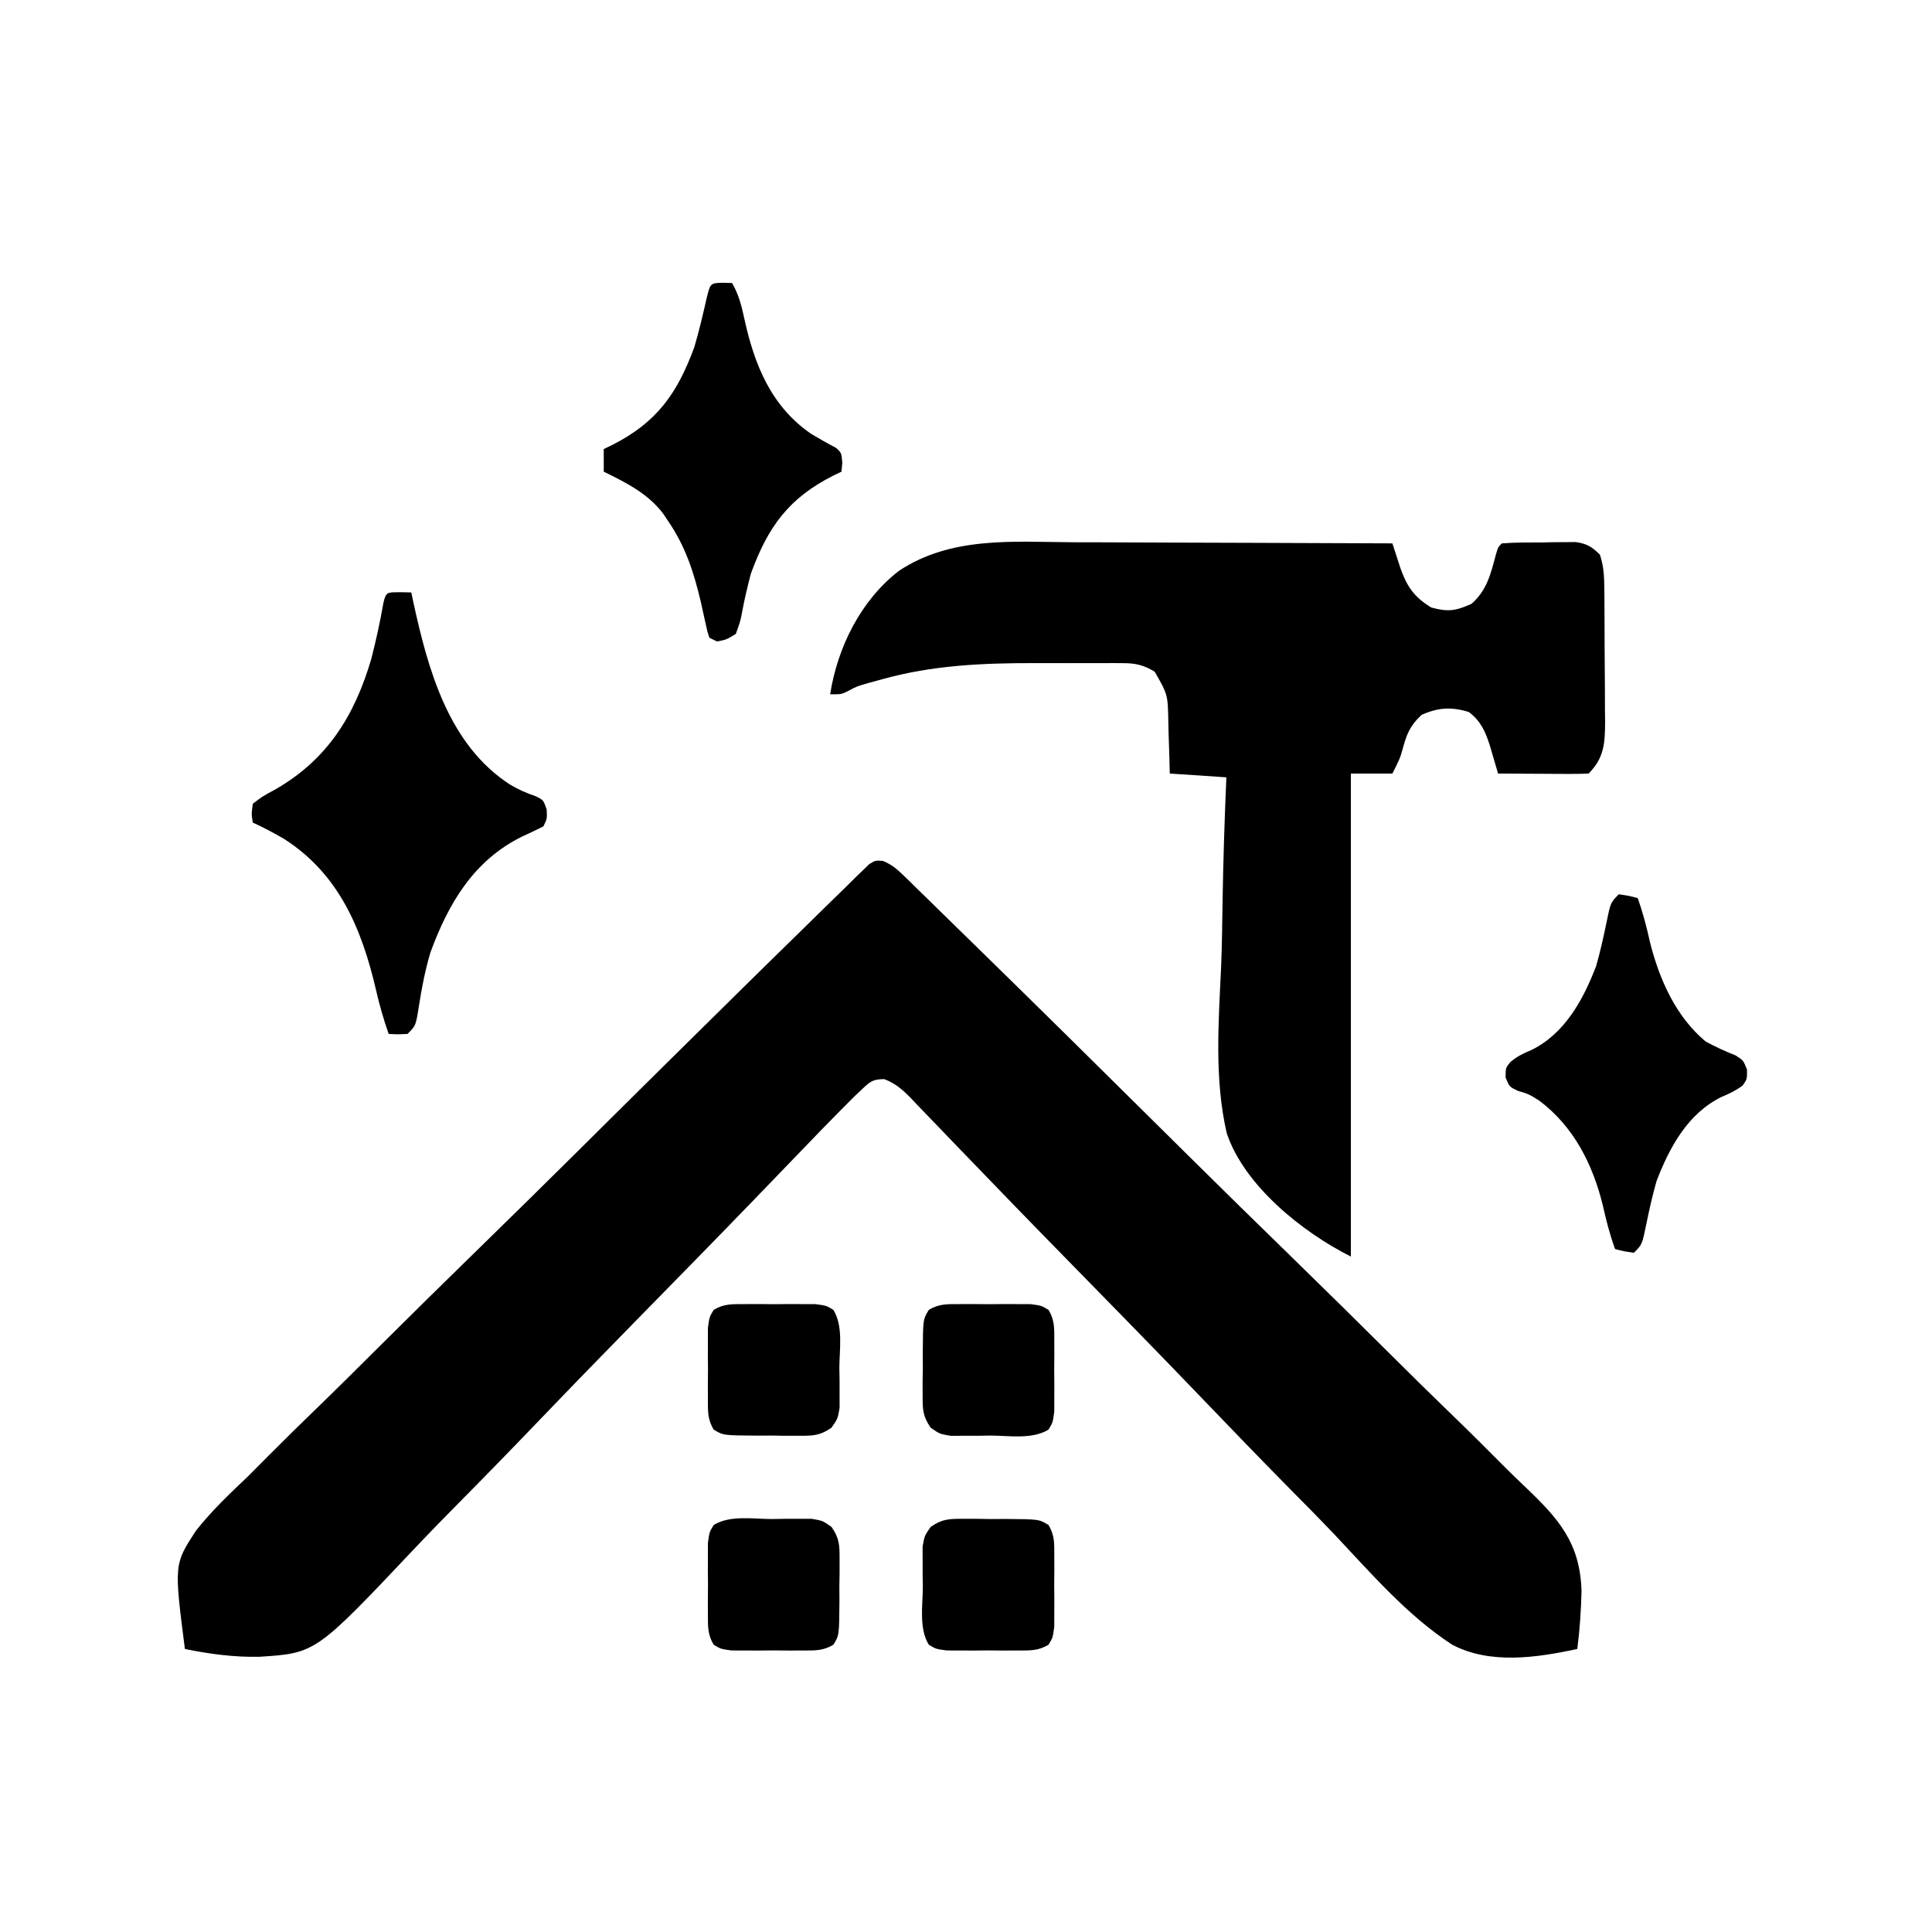 <svg xmlns="http://www.w3.org/2000/svg" width="512" height="512"><path d="M0 0 C2.266 0.96 3.574 2.022 5.334 3.74 C5.976 4.36 6.617 4.98 7.279 5.619 C7.975 6.306 8.672 6.994 9.389 7.702 C10.136 8.428 10.883 9.153 11.652 9.901 C14.162 12.345 16.661 14.8 19.16 17.255 C20.953 19.007 22.747 20.758 24.541 22.508 C40.935 38.526 57.237 54.638 73.517 70.772 C75.698 72.932 77.879 75.093 80.06 77.253 C80.873 78.059 80.873 78.059 81.702 78.88 C90.463 87.556 99.273 96.18 108.104 104.784 C117.184 113.633 126.214 122.531 135.198 131.478 C140.238 136.494 145.298 141.486 150.416 146.423 C155.24 151.077 159.993 155.794 164.707 160.56 C166.439 162.289 168.193 163.997 169.971 165.679 C178.965 174.215 184.749 180.651 185.119 193.478 C185.005 198.637 184.651 203.729 183.999 208.847 C173.339 211.134 160.901 213.027 150.826 207.698 C138.983 199.999 129.352 188.797 119.731 178.591 C115.684 174.333 111.545 170.166 107.415 165.988 C99.627 158.084 91.92 150.106 84.242 142.096 C72.945 130.32 61.522 118.669 50.108 107.007 C48.424 105.285 46.739 103.564 45.055 101.842 C44.233 101.002 43.411 100.162 42.564 99.296 C37.682 94.303 32.821 89.29 27.979 84.259 C24.977 81.141 21.968 78.031 18.958 74.921 C17.563 73.475 16.171 72.026 14.784 70.573 C12.894 68.593 10.992 66.627 9.086 64.662 C8.538 64.081 7.99 63.501 7.426 62.902 C5.187 60.615 3.343 58.979 0.335 57.824 C-2.596 57.853 -3.354 58.402 -5.461 60.409 C-6.153 61.064 -6.846 61.719 -7.559 62.394 C-8.365 63.203 -9.171 64.013 -10.001 64.847 C-10.7 65.549 -10.7 65.549 -11.413 66.266 C-14.869 69.752 -18.279 73.283 -21.679 76.824 C-25.135 80.421 -28.602 84.008 -32.067 87.595 C-32.804 88.358 -33.54 89.121 -34.298 89.907 C-44.603 100.574 -54.993 111.159 -65.378 121.748 C-73.82 130.361 -82.232 139.001 -90.578 147.708 C-97.883 155.328 -105.242 162.89 -112.669 170.391 C-116.588 174.353 -120.476 178.338 -124.3 182.393 C-150.327 209.941 -150.327 209.941 -165.236 210.909 C-171.945 211.055 -178.432 210.178 -185.001 208.847 C-187.876 186.405 -187.876 186.405 -182.089 177.522 C-177.946 172.251 -173.121 167.685 -168.266 163.081 C-166.464 161.278 -164.667 159.469 -162.876 157.656 C-158.535 153.288 -154.138 148.984 -149.71 144.705 C-144.552 139.715 -139.467 134.652 -134.384 129.585 C-125.319 120.552 -116.195 111.581 -107.035 102.645 C-98.149 93.977 -89.299 85.275 -80.489 76.53 C-79.944 75.989 -79.4 75.449 -78.839 74.892 C-76.651 72.72 -74.463 70.548 -72.275 68.375 C-62.852 59.02 -53.402 49.693 -43.948 40.371 C-42.418 38.862 -40.889 37.352 -39.36 35.843 C-33.564 30.122 -27.755 24.416 -21.925 18.73 C-20.158 17.004 -18.396 15.273 -16.637 13.538 C-14.246 11.18 -11.84 8.838 -9.429 6.499 C-8.729 5.802 -8.029 5.105 -7.307 4.387 C-6.339 3.457 -6.339 3.457 -5.351 2.509 C-4.797 1.967 -4.242 1.425 -3.671 0.866 C-2.001 -0.153 -2.001 -0.153 0 0 Z " fill="#000000" transform="translate(234.001,228.153)"></path><path d="M0 0 C2.448 0.006 4.895 0.01 7.343 0.013 C13.746 0.024 20.149 0.054 26.552 0.087 C33.102 0.118 39.652 0.131 46.201 0.146 C59.024 0.179 71.846 0.229 84.668 0.293 C84.864 0.904 85.06 1.514 85.263 2.143 C85.525 2.948 85.788 3.753 86.059 4.582 C86.317 5.378 86.575 6.174 86.841 6.995 C88.594 11.866 90.541 14.613 94.98 17.293 C99.444 18.504 101.475 18.192 105.668 16.293 C109.683 12.724 110.721 8.439 112.055 3.402 C112.668 1.293 112.668 1.293 113.668 0.293 C117.264 0.013 120.874 0.061 124.48 0.043 C125.492 0.022 126.503 0.002 127.545 -0.02 C128.52 -0.025 129.495 -0.03 130.5 -0.035 C131.394 -0.045 132.289 -0.054 133.21 -0.063 C136.205 0.371 137.53 1.168 139.668 3.293 C140.644 6.242 140.804 8.981 140.829 12.074 C140.839 13.019 140.848 13.963 140.858 14.936 C140.865 16.457 140.865 16.457 140.871 18.008 C140.877 19.056 140.882 20.104 140.888 21.183 C140.898 23.398 140.904 25.613 140.908 27.828 C140.918 31.214 140.949 34.6 140.98 37.986 C140.987 40.139 140.992 42.292 140.996 44.445 C141.008 45.457 141.021 46.468 141.034 47.511 C141.016 53.107 140.835 57.126 136.668 61.293 C134.887 61.38 133.103 61.4 131.32 61.391 C130.241 61.387 129.161 61.384 128.049 61.381 C126.913 61.372 125.776 61.364 124.605 61.355 C123.465 61.351 122.325 61.346 121.15 61.342 C118.323 61.33 115.495 61.313 112.668 61.293 C112.368 60.262 112.368 60.262 112.062 59.211 C111.664 57.859 111.664 57.859 111.258 56.48 C110.996 55.587 110.734 54.694 110.465 53.773 C109.287 50.107 108.034 47.318 104.918 44.98 C100.3 43.569 96.826 43.781 92.418 45.73 C89.218 48.712 88.414 50.935 87.309 55.074 C86.668 57.293 86.668 57.293 84.668 61.293 C81.038 61.293 77.408 61.293 73.668 61.293 C73.668 103.533 73.668 145.773 73.668 189.293 C60.912 182.915 45.419 170.52 40.771 156.608 C37.442 142.269 38.611 126.988 39.282 112.405 C39.511 106.741 39.576 101.074 39.656 95.406 C39.836 84.361 40.193 73.329 40.668 62.293 C35.718 61.963 30.768 61.633 25.668 61.293 C25.612 58.998 25.612 58.998 25.555 56.656 C25.489 54.639 25.423 52.622 25.355 50.605 C25.333 49.598 25.31 48.591 25.287 47.553 C25.151 40.373 25.151 40.373 21.668 34.293 C18.791 32.562 16.661 32.041 13.321 32.034 C12.469 32.028 11.617 32.022 10.739 32.015 C9.822 32.019 8.905 32.023 7.961 32.027 C7.003 32.025 6.046 32.024 5.059 32.022 C3.027 32.02 0.996 32.024 -1.036 32.032 C-4.095 32.043 -7.154 32.032 -10.213 32.02 C-23.931 32.009 -37.222 32.581 -50.52 36.293 C-52.335 36.788 -52.335 36.788 -54.188 37.293 C-57.239 38.173 -57.239 38.173 -59.57 39.418 C-61.332 40.293 -61.332 40.293 -64.332 40.293 C-62.397 27.826 -56.206 15.383 -46.125 7.586 C-32.265 -1.617 -15.904 -0.107 0 0 Z " fill="#000000" transform="translate(284.332,143.707)"></path><path d="M0 0 C1.454 0.031 1.454 0.031 2.938 0.062 C3.096 0.827 3.255 1.591 3.418 2.379 C7.331 20.345 12.731 40.41 29.125 51 C31.4 52.321 33.366 53.208 35.875 54.062 C37.938 55.062 37.938 55.062 38.812 57.562 C38.938 60.062 38.938 60.062 37.938 62.062 C36.086 63.006 34.205 63.893 32.312 64.75 C19.53 71.043 12.813 82.36 7.996 95.5 C6.591 100.228 5.676 104.987 4.925 109.858 C4.131 114.869 4.131 114.869 1.938 117.062 C-0.688 117.188 -0.688 117.188 -3.062 117.062 C-4.409 113.232 -5.493 109.412 -6.405 105.456 C-10.17 89.284 -16.204 74.705 -30.754 65.398 C-33.483 63.819 -36.184 62.35 -39.062 61.062 C-39.438 58.801 -39.438 58.801 -39.062 56.062 C-36.5 54.105 -36.5 54.105 -33.062 52.25 C-19.32 44.328 -12.114 32.783 -7.688 17.75 C-6.416 12.822 -5.332 7.869 -4.457 2.855 C-3.776 -0.241 -3.318 0.068 0 0 Z " fill="#000000" transform="translate(106.062,156.938)"></path><path d="M0 0 C1.207 0.031 1.207 0.031 2.438 0.062 C4.193 3.075 4.952 6.05 5.679 9.444 C8.325 21.636 12.764 32.759 23.438 40.062 C25.594 41.338 27.738 42.586 29.969 43.727 C31.438 45.062 31.438 45.062 31.656 47.711 C31.584 48.487 31.512 49.263 31.438 50.062 C30.725 50.403 30.012 50.743 29.277 51.094 C17.466 57.071 11.957 64.655 7.438 77.062 C6.485 80.63 5.651 84.224 4.993 87.857 C4.59 89.824 4.59 89.824 3.438 93.062 C0.941 94.582 0.941 94.582 -1.562 95.062 C-2.223 94.733 -2.882 94.403 -3.562 94.062 C-4.153 92.288 -4.153 92.288 -4.641 89.977 C-4.829 89.133 -5.017 88.29 -5.211 87.42 C-5.409 86.519 -5.608 85.617 -5.812 84.688 C-7.68 76.738 -9.887 69.863 -14.562 63.062 C-14.962 62.464 -15.362 61.866 -15.773 61.25 C-19.771 55.884 -25.681 52.944 -31.562 50.062 C-31.562 48.083 -31.562 46.102 -31.562 44.062 C-30.85 43.722 -30.137 43.382 -29.402 43.031 C-17.563 37.04 -12.129 29.47 -7.562 17.062 C-6.309 12.816 -5.291 8.522 -4.324 4.203 C-3.324 0.081 -3.324 0.081 0 0 Z " fill="#000000" transform="translate(191.562,74.938)"></path><path d="M0 0 C2.625 0.375 2.625 0.375 5 1 C6.386 4.837 7.369 8.651 8.25 12.625 C10.678 22.409 15.096 32.419 23 39 C25.611 40.41 28.197 41.618 30.961 42.699 C33 44 33 44 33.977 46.457 C34 49 34 49 32.797 50.707 C30.983 52.012 29.313 52.842 27.25 53.688 C18.305 58.062 13.454 66.999 10 76 C8.936 79.761 8.067 83.558 7.292 87.388 C6.184 92.816 6.184 92.816 4 95 C1.375 94.625 1.375 94.625 -1 94 C-2.386 90.163 -3.369 86.349 -4.25 82.375 C-6.957 71.424 -11.972 61.552 -21.062 54.688 C-23.893 52.932 -23.893 52.932 -26.812 52.062 C-29 51 -29 51 -30 48.562 C-30 46 -30 46 -28.734 44.445 C-26.942 42.952 -25.399 42.194 -23.25 41.312 C-14.305 36.938 -9.454 28.001 -6 19 C-4.936 15.239 -4.067 11.442 -3.292 7.612 C-2.184 2.184 -2.184 2.184 0 0 Z " fill="#000000" transform="translate(429,237)"></path><path d="M0 0 C1.192 -0.001 2.383 -0.001 3.611 -0.002 C5.472 0.028 5.472 0.028 7.371 0.059 C9.238 0.048 9.238 0.048 11.143 0.037 C20.161 0.101 20.161 0.101 22.662 1.629 C24.348 4.375 24.198 6.604 24.207 9.809 C24.213 11.669 24.213 11.669 24.219 13.566 C24.207 14.863 24.196 16.16 24.184 17.496 C24.195 18.793 24.207 20.09 24.219 21.426 C24.215 22.666 24.211 23.906 24.207 25.184 C24.204 26.322 24.2 27.46 24.197 28.633 C23.809 31.496 23.809 31.496 22.678 33.366 C19.929 35.028 17.692 34.885 14.496 34.895 C13.256 34.898 12.016 34.902 10.738 34.906 C8.793 34.889 8.793 34.889 6.809 34.871 C5.512 34.883 4.215 34.894 2.879 34.906 C1.639 34.902 0.399 34.899 -0.879 34.895 C-2.017 34.891 -3.155 34.888 -4.328 34.884 C-7.191 34.496 -7.191 34.496 -9.059 33.35 C-11.705 29.019 -10.657 22.97 -10.629 18.059 C-10.649 16.818 -10.669 15.577 -10.689 14.299 C-10.689 13.107 -10.688 11.915 -10.688 10.688 C-10.689 9.596 -10.691 8.505 -10.693 7.381 C-10.191 4.496 -10.191 4.496 -8.547 2.14 C-5.519 0.027 -3.675 -0.006 0 0 Z " fill="#000000" transform="translate(255.191,402.504)"></path><path d="M0 0 C1.241 -0.02 2.481 -0.04 3.76 -0.061 C5.547 -0.06 5.547 -0.06 7.371 -0.059 C8.462 -0.06 9.553 -0.062 10.677 -0.064 C13.562 0.438 13.562 0.438 15.918 2.082 C18.032 5.11 18.065 6.954 18.059 10.629 C18.059 11.821 18.06 13.012 18.061 14.24 C18.041 15.481 18.021 16.722 18 18 C18.007 19.245 18.014 20.489 18.021 21.771 C17.958 30.79 17.958 30.79 16.43 33.291 C13.684 34.977 11.454 34.826 8.25 34.836 C7.01 34.84 5.77 34.844 4.492 34.848 C2.547 34.83 2.547 34.83 0.562 34.812 C-0.734 34.824 -2.031 34.836 -3.367 34.848 C-4.607 34.844 -5.847 34.84 -7.125 34.836 C-8.263 34.833 -9.401 34.829 -10.574 34.826 C-13.438 34.438 -13.438 34.438 -15.307 33.307 C-16.969 30.558 -16.826 28.321 -16.836 25.125 C-16.84 23.885 -16.844 22.645 -16.848 21.367 C-16.836 20.07 -16.824 18.774 -16.812 17.438 C-16.824 16.141 -16.836 14.844 -16.848 13.508 C-16.844 12.268 -16.84 11.028 -16.836 9.75 C-16.833 8.612 -16.829 7.474 -16.826 6.301 C-16.438 3.438 -16.438 3.438 -15.291 1.57 C-10.961 -1.076 -4.912 -0.028 0 0 Z " fill="#000000" transform="translate(204.438,402.562)"></path><path d="M0 0 C1.24 -0.004 2.48 -0.008 3.758 -0.012 C5.703 0.006 5.703 0.006 7.688 0.023 C8.984 0.012 10.281 0 11.617 -0.012 C12.857 -0.008 14.097 -0.004 15.375 0 C16.513 0.003 17.651 0.007 18.824 0.01 C21.688 0.398 21.688 0.398 23.557 1.529 C25.219 4.278 25.076 6.515 25.086 9.711 C25.092 11.571 25.092 11.571 25.098 13.469 C25.086 14.766 25.074 16.062 25.062 17.398 C25.074 18.695 25.086 19.992 25.098 21.328 C25.094 22.568 25.09 23.808 25.086 25.086 C25.083 26.224 25.079 27.362 25.076 28.535 C24.688 31.398 24.688 31.398 23.541 33.266 C19.211 35.912 13.162 34.864 8.25 34.836 C7.009 34.856 5.769 34.876 4.49 34.896 C2.703 34.896 2.703 34.896 0.879 34.895 C-0.212 34.896 -1.303 34.898 -2.427 34.9 C-5.312 34.398 -5.312 34.398 -7.668 32.754 C-9.782 29.726 -9.815 27.882 -9.809 24.207 C-9.809 23.015 -9.81 21.824 -9.811 20.596 C-9.791 19.355 -9.771 18.114 -9.75 16.836 C-9.757 15.591 -9.764 14.347 -9.771 13.064 C-9.708 4.046 -9.708 4.046 -8.18 1.545 C-5.434 -0.141 -3.204 0.01 0 0 Z " fill="#000000" transform="translate(254.312,345.602)"></path><path d="M0 0 C1.24 -0.004 2.48 -0.008 3.758 -0.012 C5.703 0.006 5.703 0.006 7.688 0.023 C8.984 0.012 10.281 0 11.617 -0.012 C12.857 -0.008 14.097 -0.004 15.375 0 C16.513 0.003 17.651 0.007 18.824 0.01 C21.688 0.398 21.688 0.398 23.555 1.545 C26.201 5.875 25.153 11.924 25.125 16.836 C25.155 18.697 25.155 18.697 25.186 20.596 C25.185 21.787 25.184 22.979 25.184 24.207 C25.186 25.844 25.186 25.844 25.189 27.513 C24.688 30.398 24.688 30.398 23.043 32.754 C20.015 34.868 18.171 34.901 14.496 34.895 C13.304 34.895 12.113 34.896 10.885 34.896 C9.024 34.867 9.024 34.867 7.125 34.836 C5.258 34.847 5.258 34.847 3.354 34.857 C-5.665 34.794 -5.665 34.794 -8.166 33.266 C-9.852 30.52 -9.701 28.29 -9.711 25.086 C-9.715 23.846 -9.719 22.606 -9.723 21.328 C-9.711 20.031 -9.699 18.735 -9.688 17.398 C-9.699 16.102 -9.711 14.805 -9.723 13.469 C-9.719 12.229 -9.715 10.989 -9.711 9.711 C-9.708 8.573 -9.704 7.434 -9.701 6.262 C-9.312 3.398 -9.312 3.398 -8.182 1.529 C-5.433 -0.133 -3.196 0.01 0 0 Z " fill="#000000" transform="translate(197.312,345.602)"></path></svg>